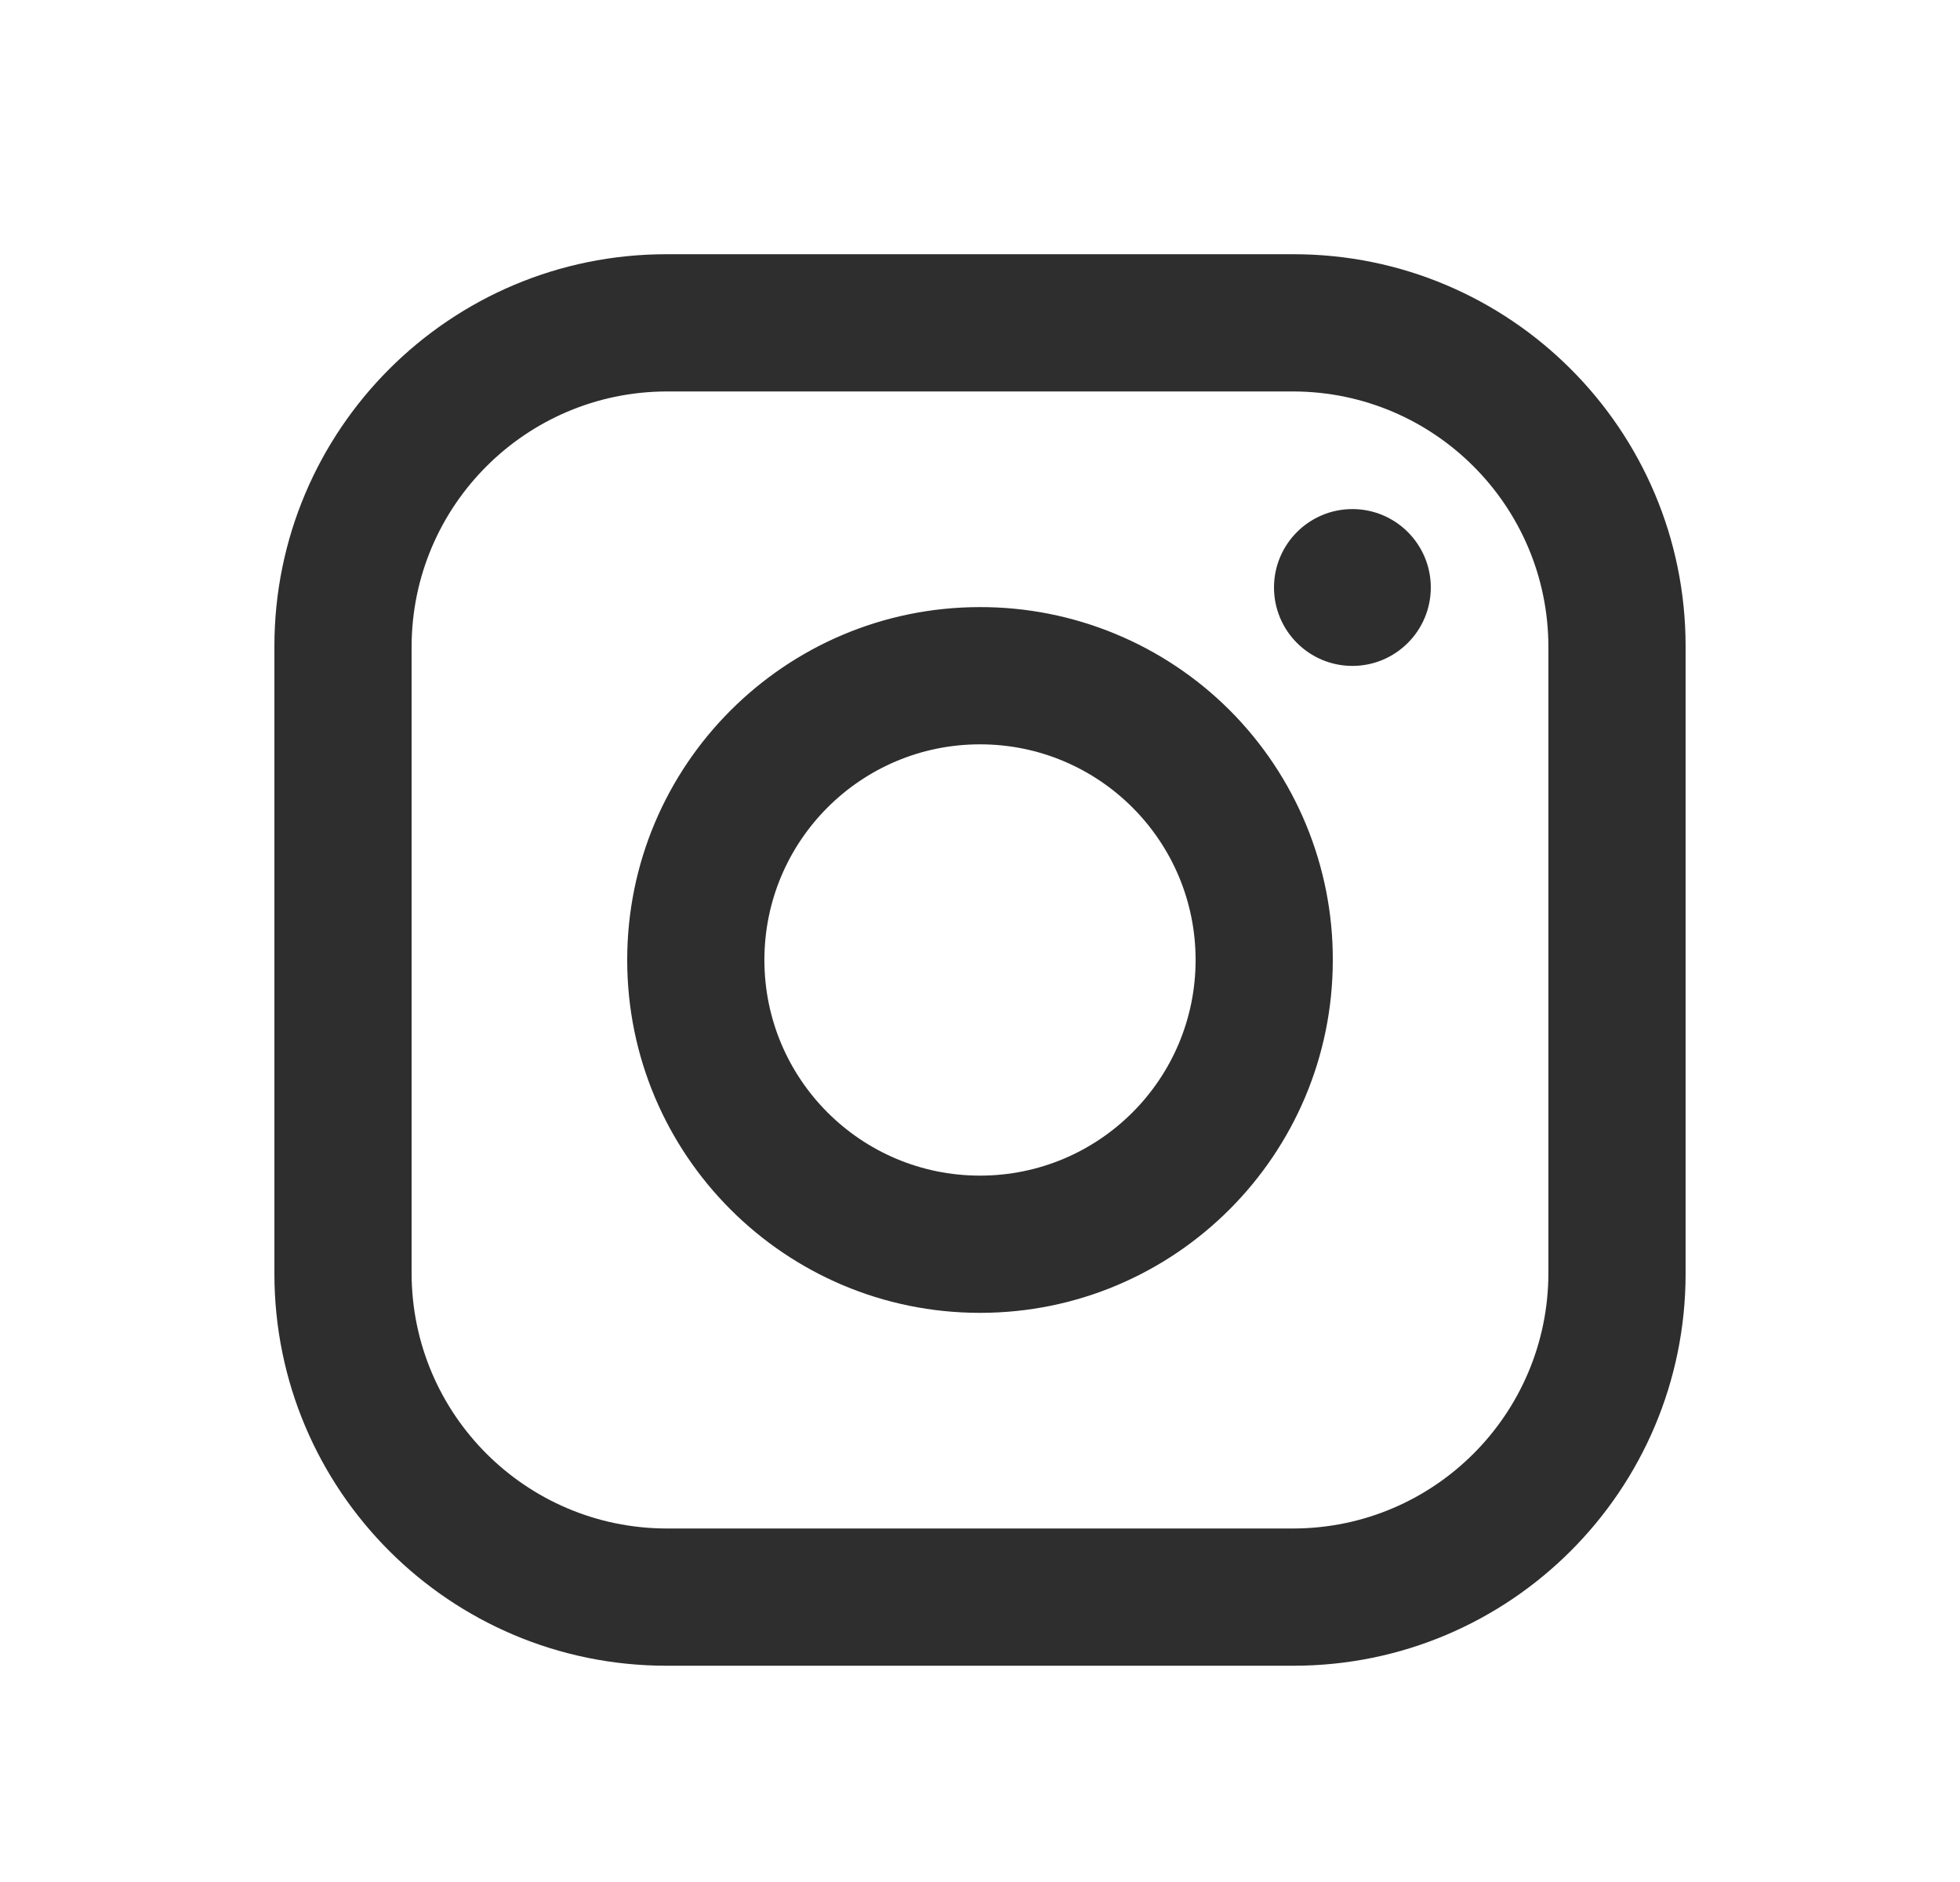 <svg width="25" height="24" viewBox="0 0 25 24" fill="none" xmlns="http://www.w3.org/2000/svg">
<path fill-rule="evenodd" clip-rule="evenodd" d="M16.5 3.242H8.5C5.739 3.242 3.5 5.481 3.5 8.242V16.242C3.5 19.004 5.739 21.242 8.5 21.242H16.5C19.261 21.242 21.5 19.004 21.5 16.242V8.242C21.5 5.481 19.261 3.242 16.5 3.242ZM19.75 16.242C19.744 18.035 18.293 19.487 16.5 19.492H8.5C6.707 19.487 5.255 18.035 5.25 16.242V8.242C5.255 6.45 6.707 4.998 8.5 4.992H16.5C18.293 4.998 19.744 6.45 19.75 8.242V16.242ZM17.25 8.492C17.802 8.492 18.25 8.044 18.25 7.492C18.25 6.94 17.802 6.492 17.25 6.492C16.698 6.492 16.25 6.94 16.25 7.492C16.25 8.044 16.698 8.492 17.25 8.492ZM12.5 7.742C10.015 7.742 8 9.757 8 12.242C8 14.727 10.015 16.742 12.5 16.742C14.985 16.742 17 14.727 17 12.242C17.003 11.048 16.529 9.902 15.685 9.057C14.84 8.213 13.694 7.74 12.5 7.742ZM9.75 12.242C9.75 13.761 10.981 14.992 12.5 14.992C14.019 14.992 15.25 13.761 15.25 12.242C15.25 10.723 14.019 9.492 12.5 9.492C10.981 9.492 9.75 10.723 9.75 12.242Z" fill="#2E2E2E"/>
</svg>
